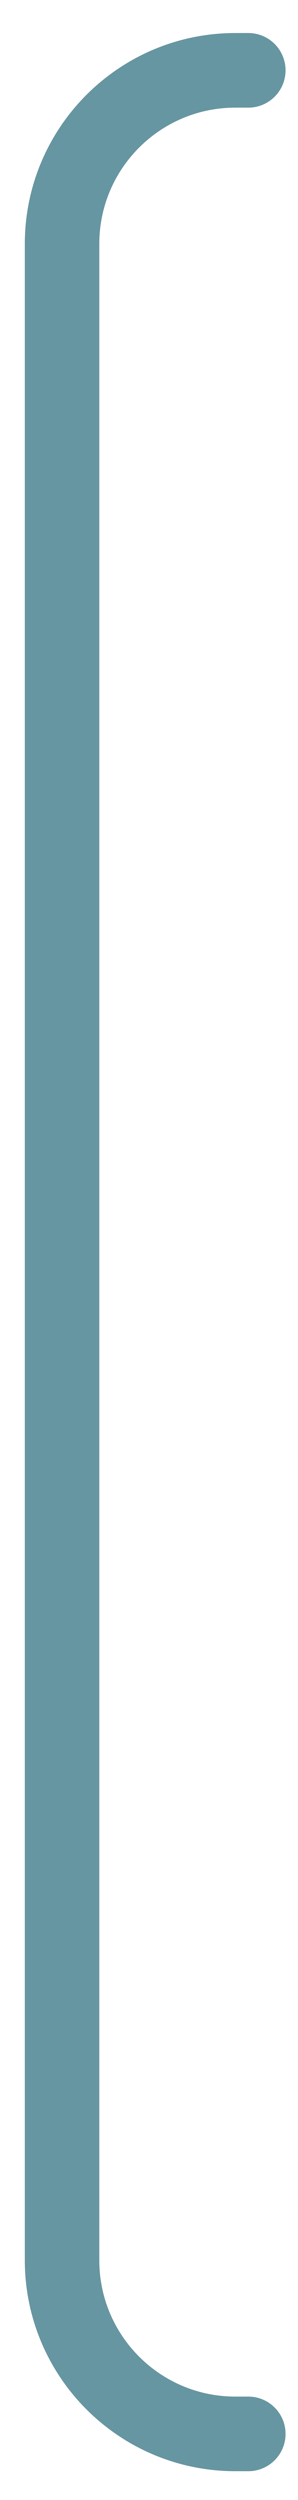 <?xml version="1.0" encoding="UTF-8"?> <svg xmlns="http://www.w3.org/2000/svg" width="8" height="67" viewBox="0 0 8 67" fill="none"><path d="M6.666 1.885H6.319C3.749 1.885 1.666 3.968 1.666 6.537V60.577C1.666 63.147 3.749 65.23 6.319 65.23H6.666" stroke="#6696A1" stroke-width="2" stroke-linecap="round"></path></svg> 